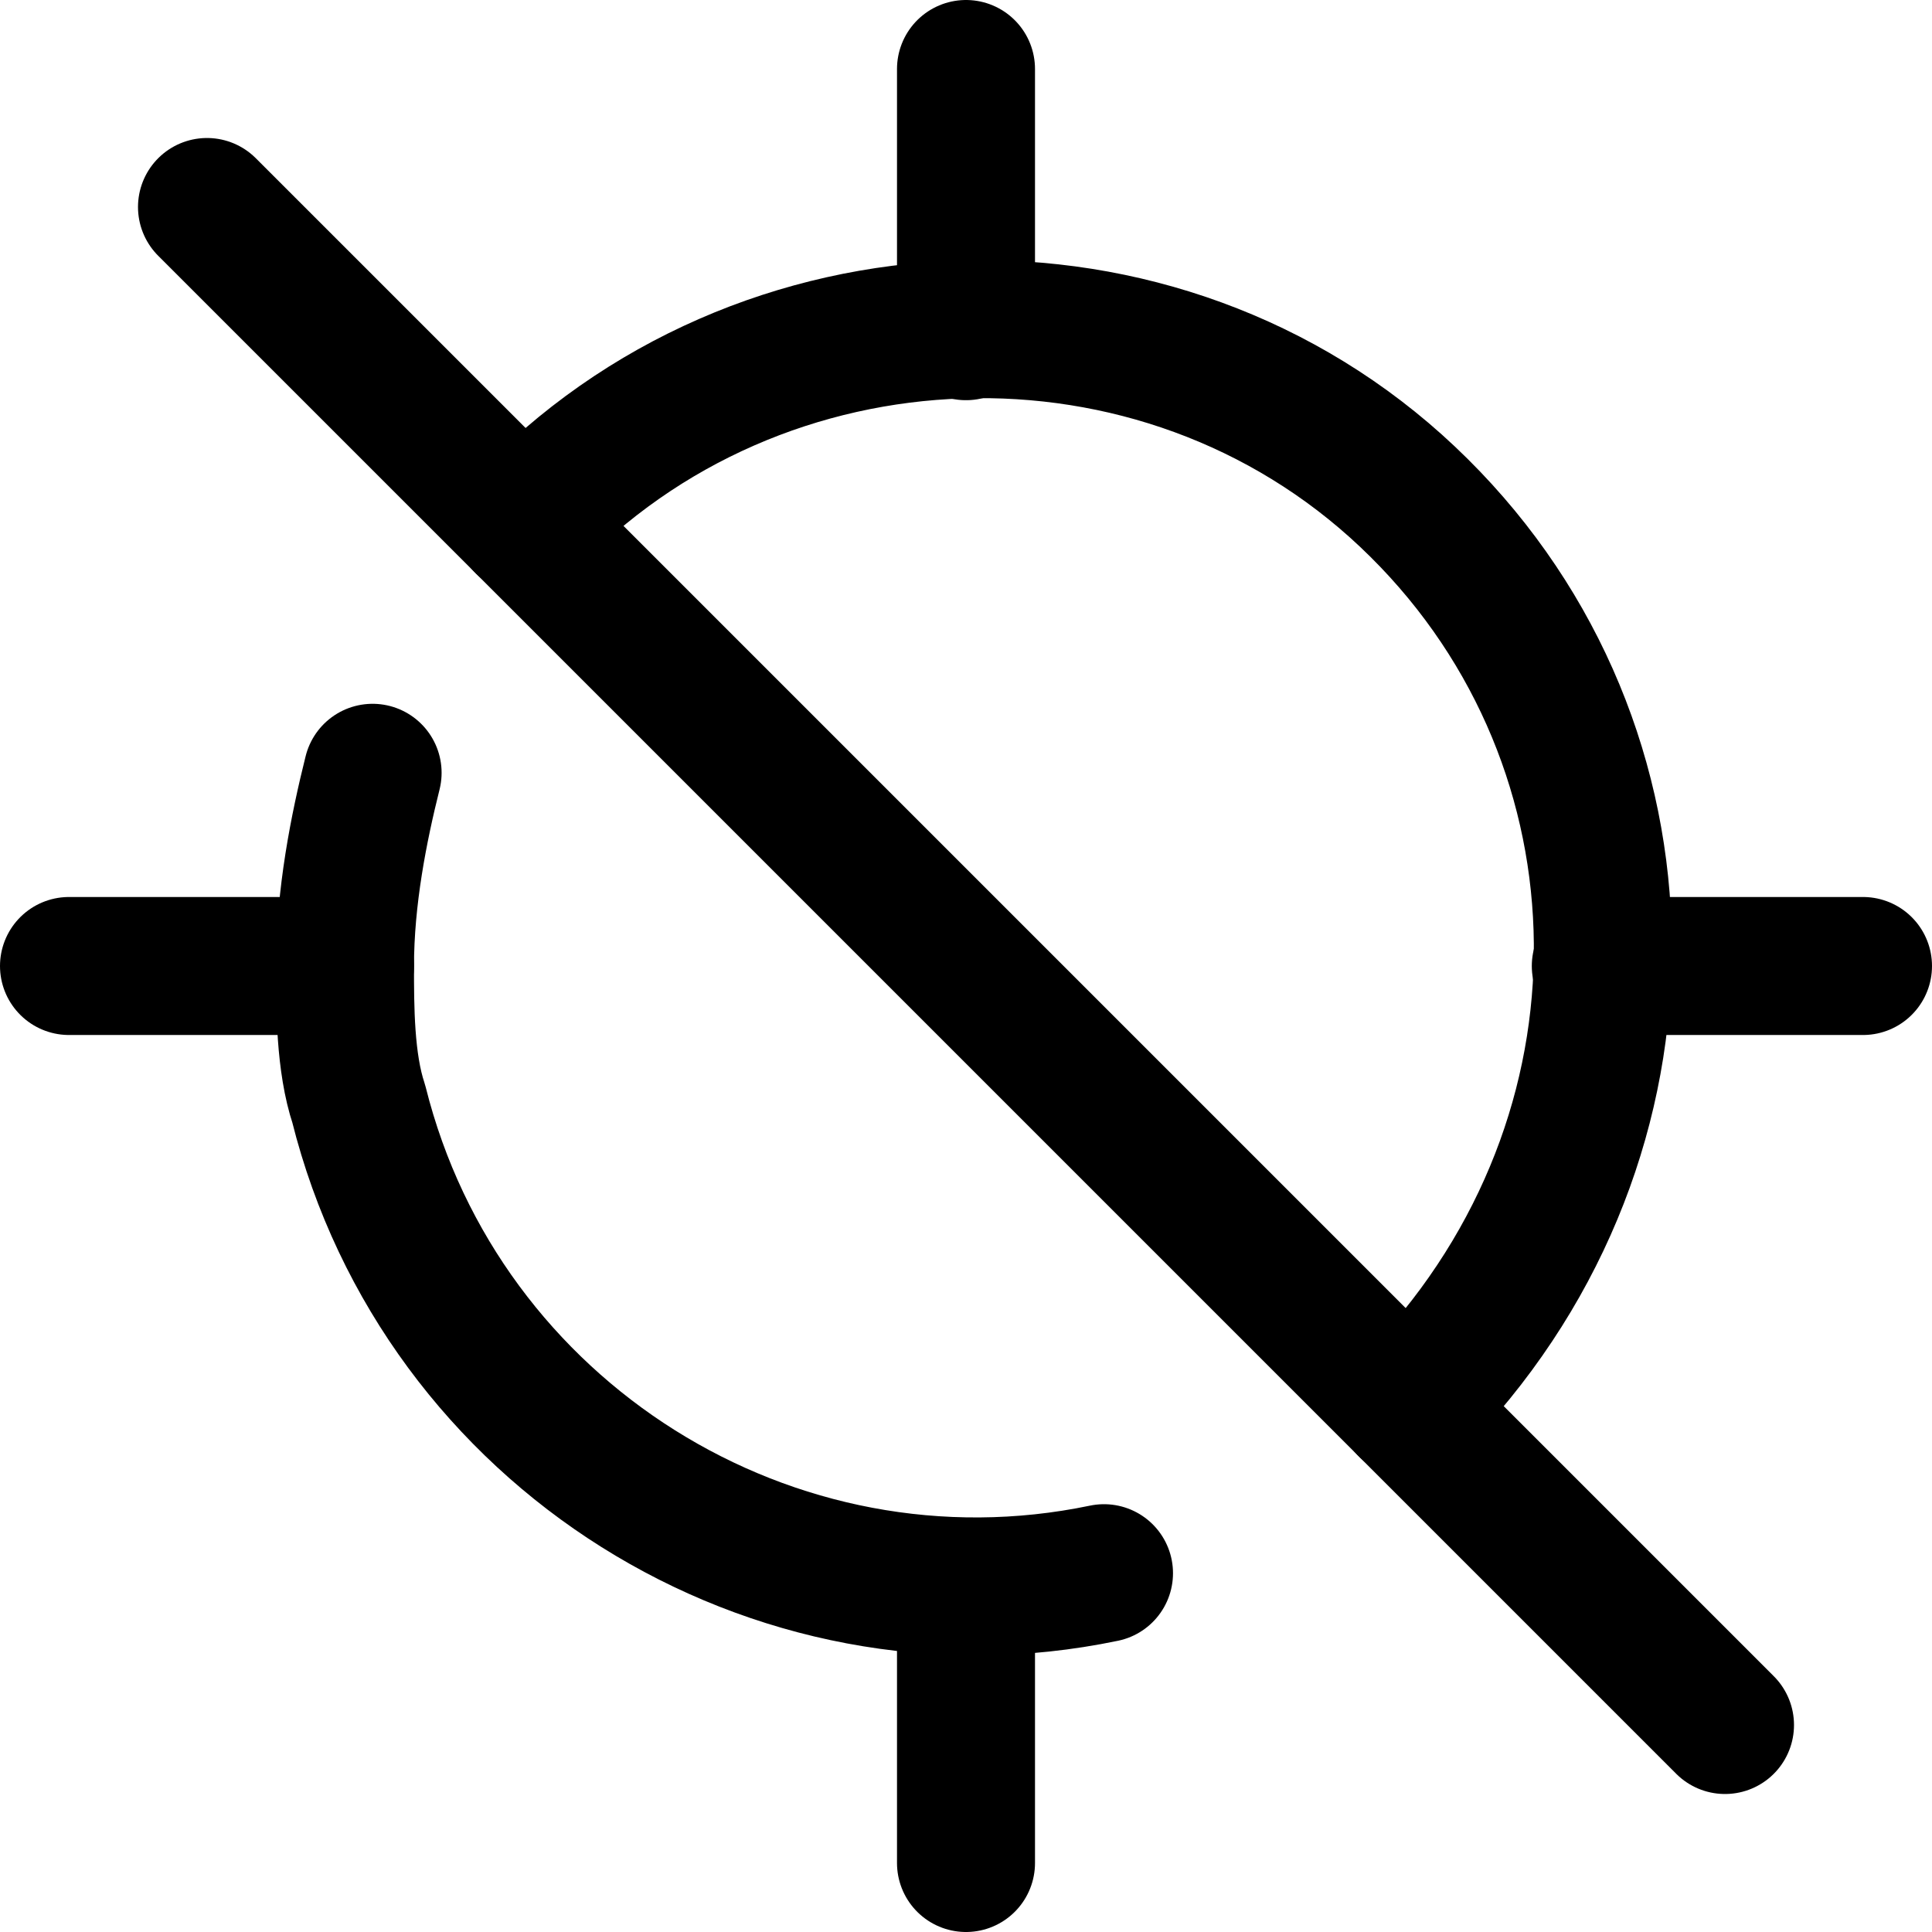 <svg version="1.1" id="Layer_1" xmlns="http://www.w3.org/2000/svg" xmlns:xlink="http://www.w3.org/1999/xlink" x="0px" y="0px" viewBox="0 0 14 14" style="enable-background:new 0 0 14 14;" xml:space="preserve">


<g transform="matrix(1,0,0,1,0,0)"><style type="text/css">
	.st0{fill:none;stroke:#000000;stroke-linecap:round;stroke-linejoin:round;}
</style><g>
	<line class="st0" x1="7" y1="2.4" x2="7" y2="0.5"></line>
	<line class="st0" x1="7" y1="13.5" x2="7" y2="11.5"></line>
	<line class="st0" x1="11.6" y1="7" x2="13.5" y2="7"></line>
	<line class="st0" x1="1.5" y1="1.5" x2="12.5" y2="12.5"></line>
	<line class="st0" x1="0.5" y1="7" x2="2.5" y2="7"></line>
	<path class="st0" d="M3.8,3.8C5.5,2,8.4,1.9,10.2,3.6s1.9,4.5,0.2,6.4c-0.1,0.1-0.1,0.2-0.2,0.2"></path>
	<path class="st0" d="M8,11.4C5.6,11.9,3.2,10.4,2.6,8C2.5,7.7,2.5,7.3,2.5,7c0-0.5,0.1-1,0.2-1.4"></path>
</g></g></svg>